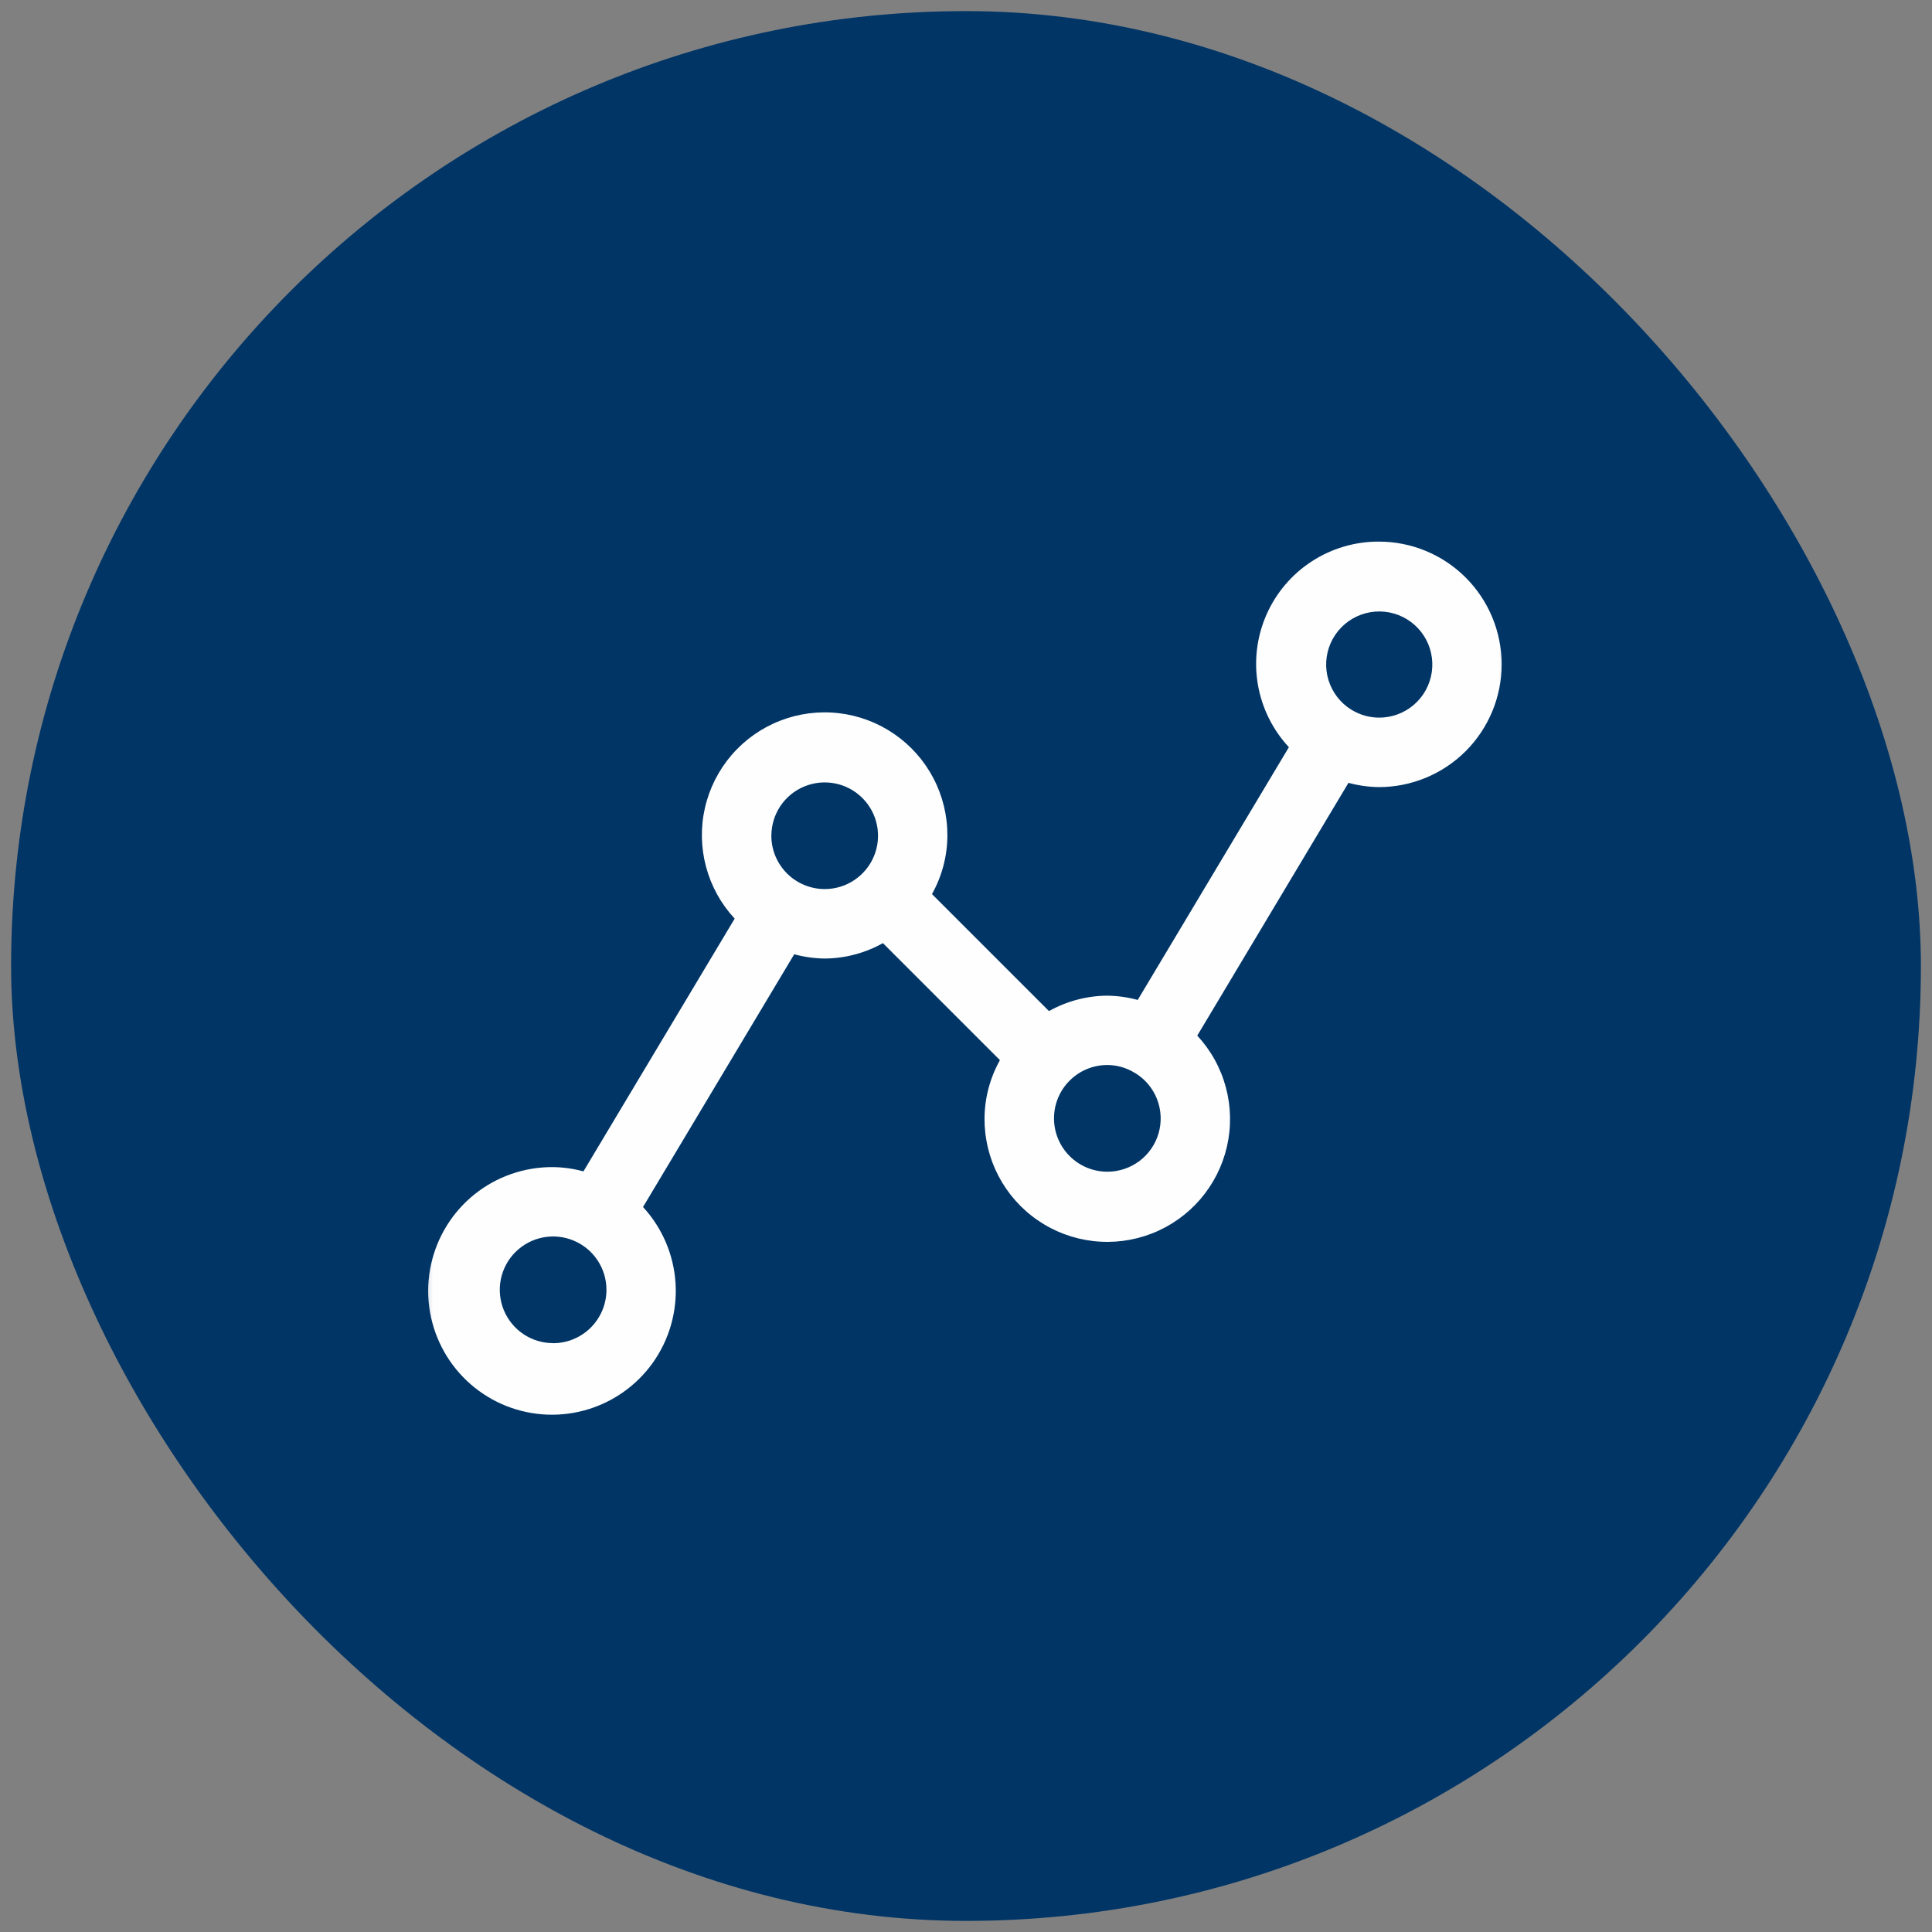 <svg width="87" height="87" viewBox="0 0 87 87" fill="none" xmlns="http://www.w3.org/2000/svg">
<rect x="0" y="0" width="87" height="87" fill="#808080" stroke="none"/>
<rect x="0.5" y="0.5" width="86" height="86" rx="43" fill="#003566"/>
<g clip-path="url(#clip0_90_202)">
<mask id="mask0_90_202" style="mask-type:luminance" maskUnits="userSpaceOnUse" x="18" y="19" width="51" height="50">
<path d="M68.5 19H18.5V69H68.5V19Z" fill="white"/>
</mask>
<g mask="url(#mask0_90_202)">
<path d="M62.093 24.389C61.019 24.385 59.967 24.695 59.067 25.281C58.167 25.867 57.458 26.703 57.027 27.687C56.596 28.671 56.462 29.76 56.642 30.819C56.823 31.878 57.309 32.861 58.04 33.647L51.233 45.028C50.786 44.907 50.325 44.842 49.862 44.836C48.943 44.842 48.04 45.081 47.237 45.53L41.968 40.261C42.417 39.459 42.656 38.557 42.662 37.638C42.667 36.736 42.452 35.847 42.034 35.047C41.617 34.248 41.01 33.563 40.267 33.052C39.525 32.541 38.668 32.219 37.772 32.115C36.876 32.011 35.969 32.128 35.129 32.455C34.288 32.782 33.541 33.31 32.951 33.992C32.362 34.675 31.948 35.491 31.746 36.37C31.544 37.248 31.561 38.163 31.794 39.034C32.027 39.906 32.469 40.706 33.083 41.367L26.273 52.749C25.826 52.626 25.366 52.562 24.903 52.556C23.621 52.546 22.374 52.977 21.373 53.778C20.372 54.579 19.678 55.7 19.407 56.954C19.136 58.207 19.306 59.515 19.887 60.658C20.468 61.801 21.425 62.708 22.597 63.228C23.769 63.747 25.084 63.847 26.321 63.51C27.558 63.173 28.641 62.421 29.388 61.379C30.135 60.336 30.499 59.069 30.421 57.789C30.342 56.51 29.825 55.296 28.956 54.353L35.764 42.972C36.211 43.093 36.671 43.158 37.134 43.164C38.054 43.158 38.957 42.919 39.759 42.47L45.028 47.739C44.579 48.541 44.34 49.444 44.334 50.363C44.329 51.264 44.544 52.154 44.961 52.953C45.379 53.753 45.985 54.438 46.728 54.949C47.471 55.461 48.328 55.782 49.223 55.886C50.119 55.991 51.027 55.874 51.867 55.547C52.707 55.22 53.455 54.692 54.045 54.01C54.634 53.328 55.048 52.512 55.25 51.633C55.452 50.754 55.436 49.839 55.203 48.968C54.97 48.096 54.527 47.295 53.914 46.635L60.723 35.252C61.17 35.374 61.63 35.438 62.093 35.444C63.559 35.444 64.965 34.861 66.002 33.825C67.038 32.788 67.621 31.383 67.621 29.917C67.621 28.451 67.038 27.045 66.002 26.008C64.965 24.971 63.559 24.389 62.093 24.389ZM24.906 60.483C24.431 60.483 23.967 60.342 23.572 60.078C23.177 59.813 22.87 59.438 22.688 58.999C22.507 58.56 22.459 58.078 22.552 57.612C22.645 57.146 22.874 56.718 23.21 56.383C23.546 56.047 23.974 55.818 24.44 55.726C24.905 55.633 25.388 55.681 25.827 55.863C26.266 56.045 26.641 56.352 26.904 56.747C27.168 57.142 27.309 57.606 27.309 58.081C27.309 58.719 27.055 59.33 26.605 59.781C26.154 60.232 25.543 60.485 24.906 60.486V60.483ZM34.736 37.635C34.736 37.16 34.877 36.695 35.14 36.3C35.404 35.905 35.779 35.597 36.218 35.416C36.657 35.234 37.14 35.186 37.606 35.279C38.072 35.372 38.499 35.6 38.835 35.936C39.171 36.272 39.4 36.7 39.493 37.166C39.585 37.632 39.538 38.115 39.356 38.554C39.174 38.992 38.866 39.367 38.471 39.631C38.077 39.895 37.612 40.036 37.137 40.036C36.501 40.035 35.891 39.782 35.441 39.333C34.99 38.883 34.736 38.274 34.734 37.638L34.736 37.635ZM49.865 52.763C49.228 52.763 48.617 52.51 48.167 52.059C47.716 51.608 47.463 50.997 47.463 50.36C47.463 49.723 47.716 49.112 48.167 48.662C48.617 48.211 49.228 47.958 49.865 47.958C50.294 47.96 50.713 48.078 51.079 48.3L51.092 48.311L51.129 48.327C51.573 48.601 51.916 49.013 52.104 49.499C52.293 49.986 52.318 50.521 52.175 51.023C52.032 51.525 51.729 51.966 51.312 52.28C50.895 52.594 50.387 52.764 49.865 52.763ZM62.097 32.316C61.668 32.314 61.248 32.196 60.881 31.974L60.87 31.964L60.848 31.956C60.358 31.652 59.994 31.18 59.824 30.629C59.654 30.077 59.69 29.483 59.924 28.955C60.158 28.428 60.575 28.003 61.098 27.759C61.621 27.515 62.215 27.468 62.769 27.628C63.324 27.787 63.802 28.142 64.116 28.626C64.43 29.111 64.557 29.693 64.475 30.264C64.394 30.835 64.108 31.358 63.671 31.735C63.234 32.112 62.675 32.318 62.098 32.316H62.097Z" fill="#FEFEFE"/>
</g>
</g>
<defs>
<clipPath id="clip0_90_202">
<rect width="50" height="50" fill="white" transform="translate(18.5 19)"/>
</clipPath>
</defs>
</svg>
